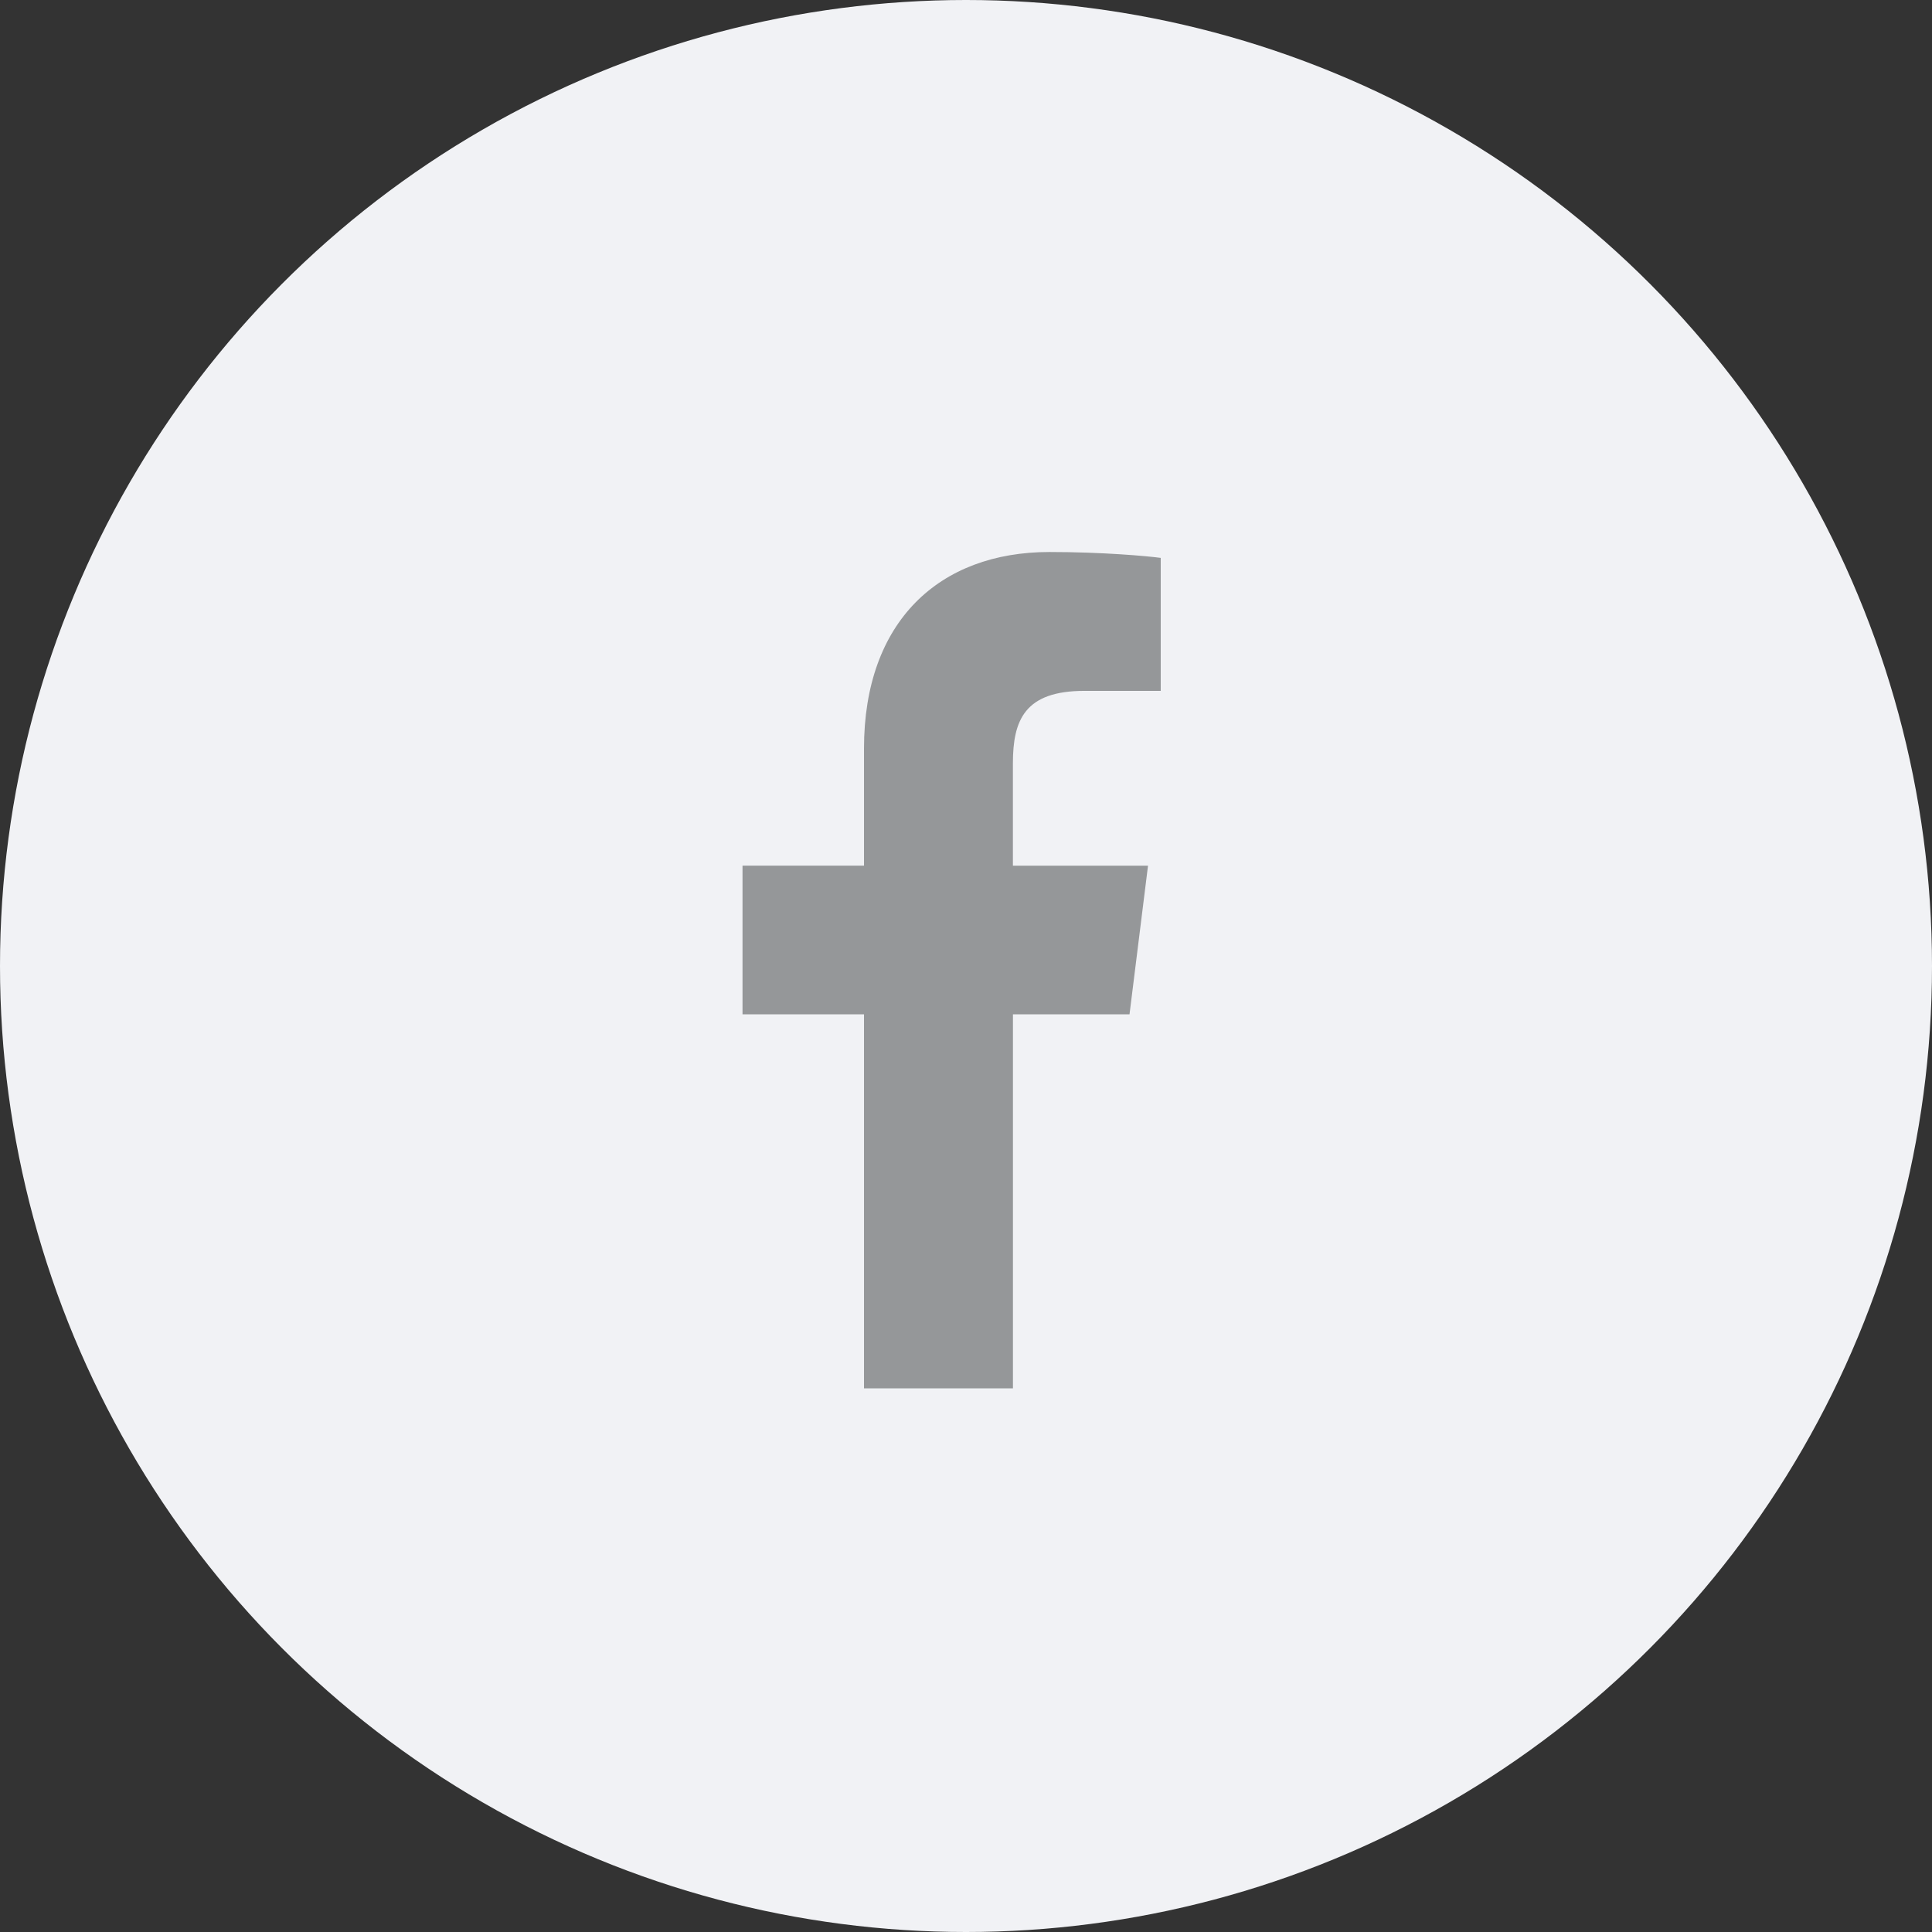 <svg width="231" height="231" viewBox="0 0 231 231" fill="none" xmlns="http://www.w3.org/2000/svg">
<rect x="0" y="0" width="231" height="231" fill="#333333" stroke="none"/>
<circle cx="115.5" cy="115.5" r="115.5" fill="#F1F2F5"/>
<g clip-path="url(#clip0)">
<path d="M129.654 82.604H138.783V66.704C137.208 66.487 131.792 66 125.483 66C112.321 66 103.304 74.279 103.304 89.496V103.5H88.779V121.275H103.304V166H121.113V121.279H135.05L137.263 103.504H121.108V91.258C121.113 86.121 122.496 82.604 129.654 82.604V82.604Z" fill="#959799"/>
</g>
<defs>
<clipPath id="clip0">
<rect width="100" height="100" fill="white" transform="translate(63 66)"/>
</clipPath>
</defs>
</svg>
